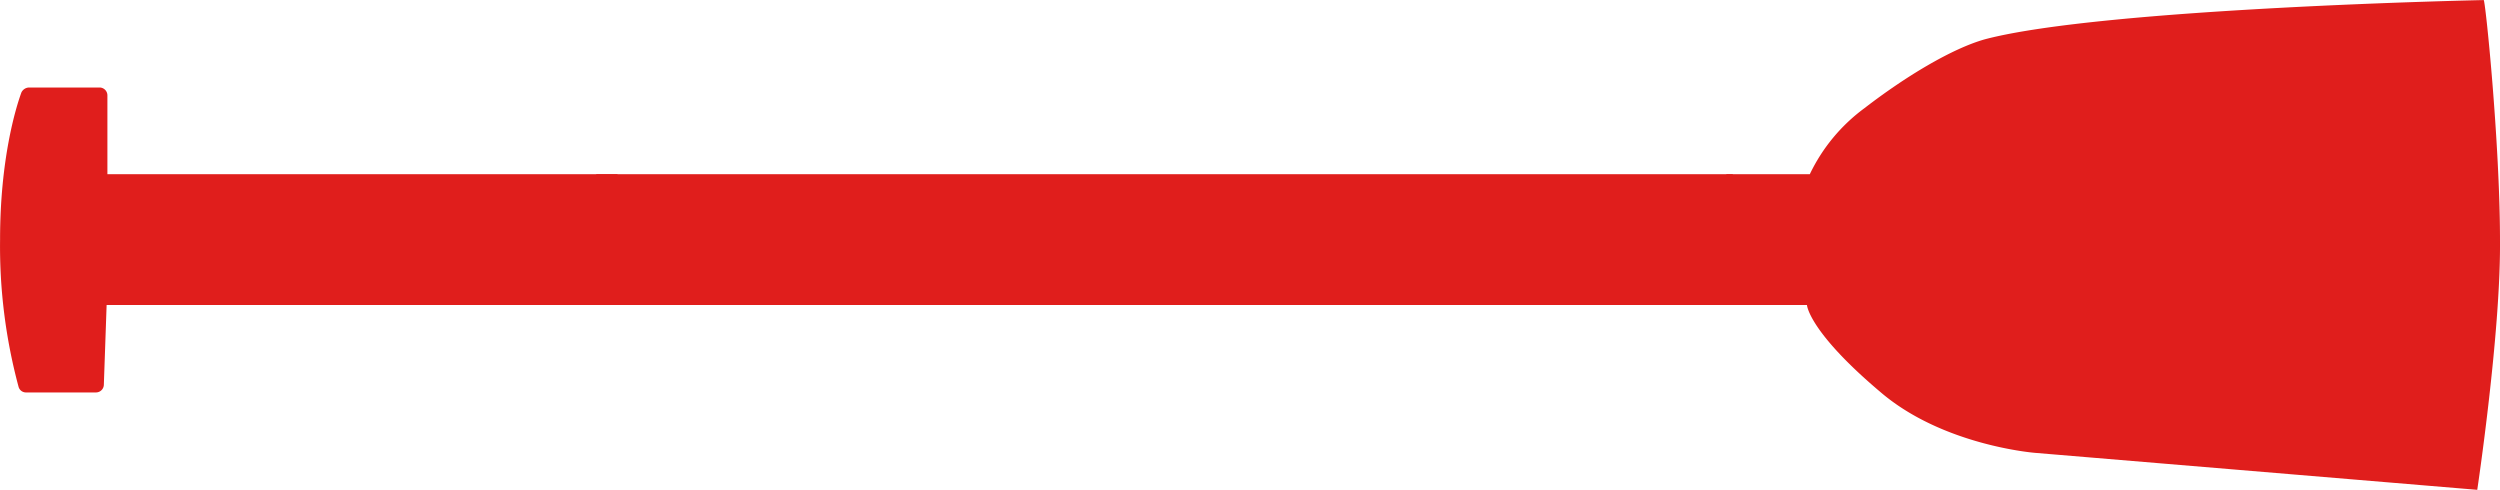 <svg xmlns="http://www.w3.org/2000/svg" viewBox="0 0 351.71 68.91"><defs><style>.a{fill:#e01e1c;}</style></defs><polygon class="a" points="83.81 24.51 243.81 24.51 231.61 42.91 107.91 42.91 83.81 24.51"/><path class="a" d="M86.81,31H15.11V19.9A1.11,1.11,0,0,0,14,18.8H4.11a1.23,1.23,0,0,0-1.1.7c-.8,2.2-3,9.4-3,20.7a76.12,76.12,0,0,0,2.6,20.7,1.08,1.08,0,0,0,1.1.8h9.8a1.11,1.11,0,0,0,1.1-1.1L15,49.4h94.3Z" transform="translate(0 -6.49)"/><path class="a" d="M349.41,6.5c.2-.4,2.3,20,2.3,33.9.1,13-3.2,35-3.2,35l-62.2-5.2s-12.9-1-21.7-8.5c-10.2-8.6-10.4-12.3-10.4-12.3h-24.5L242.91,31h11.7a24.81,24.81,0,0,1,7.7-9.3c5.7-4.4,12.3-8.4,17-9.7C296.11,7.6,349.41,6.5,349.41,6.5Z" transform="translate(0 -6.49)"/></svg>